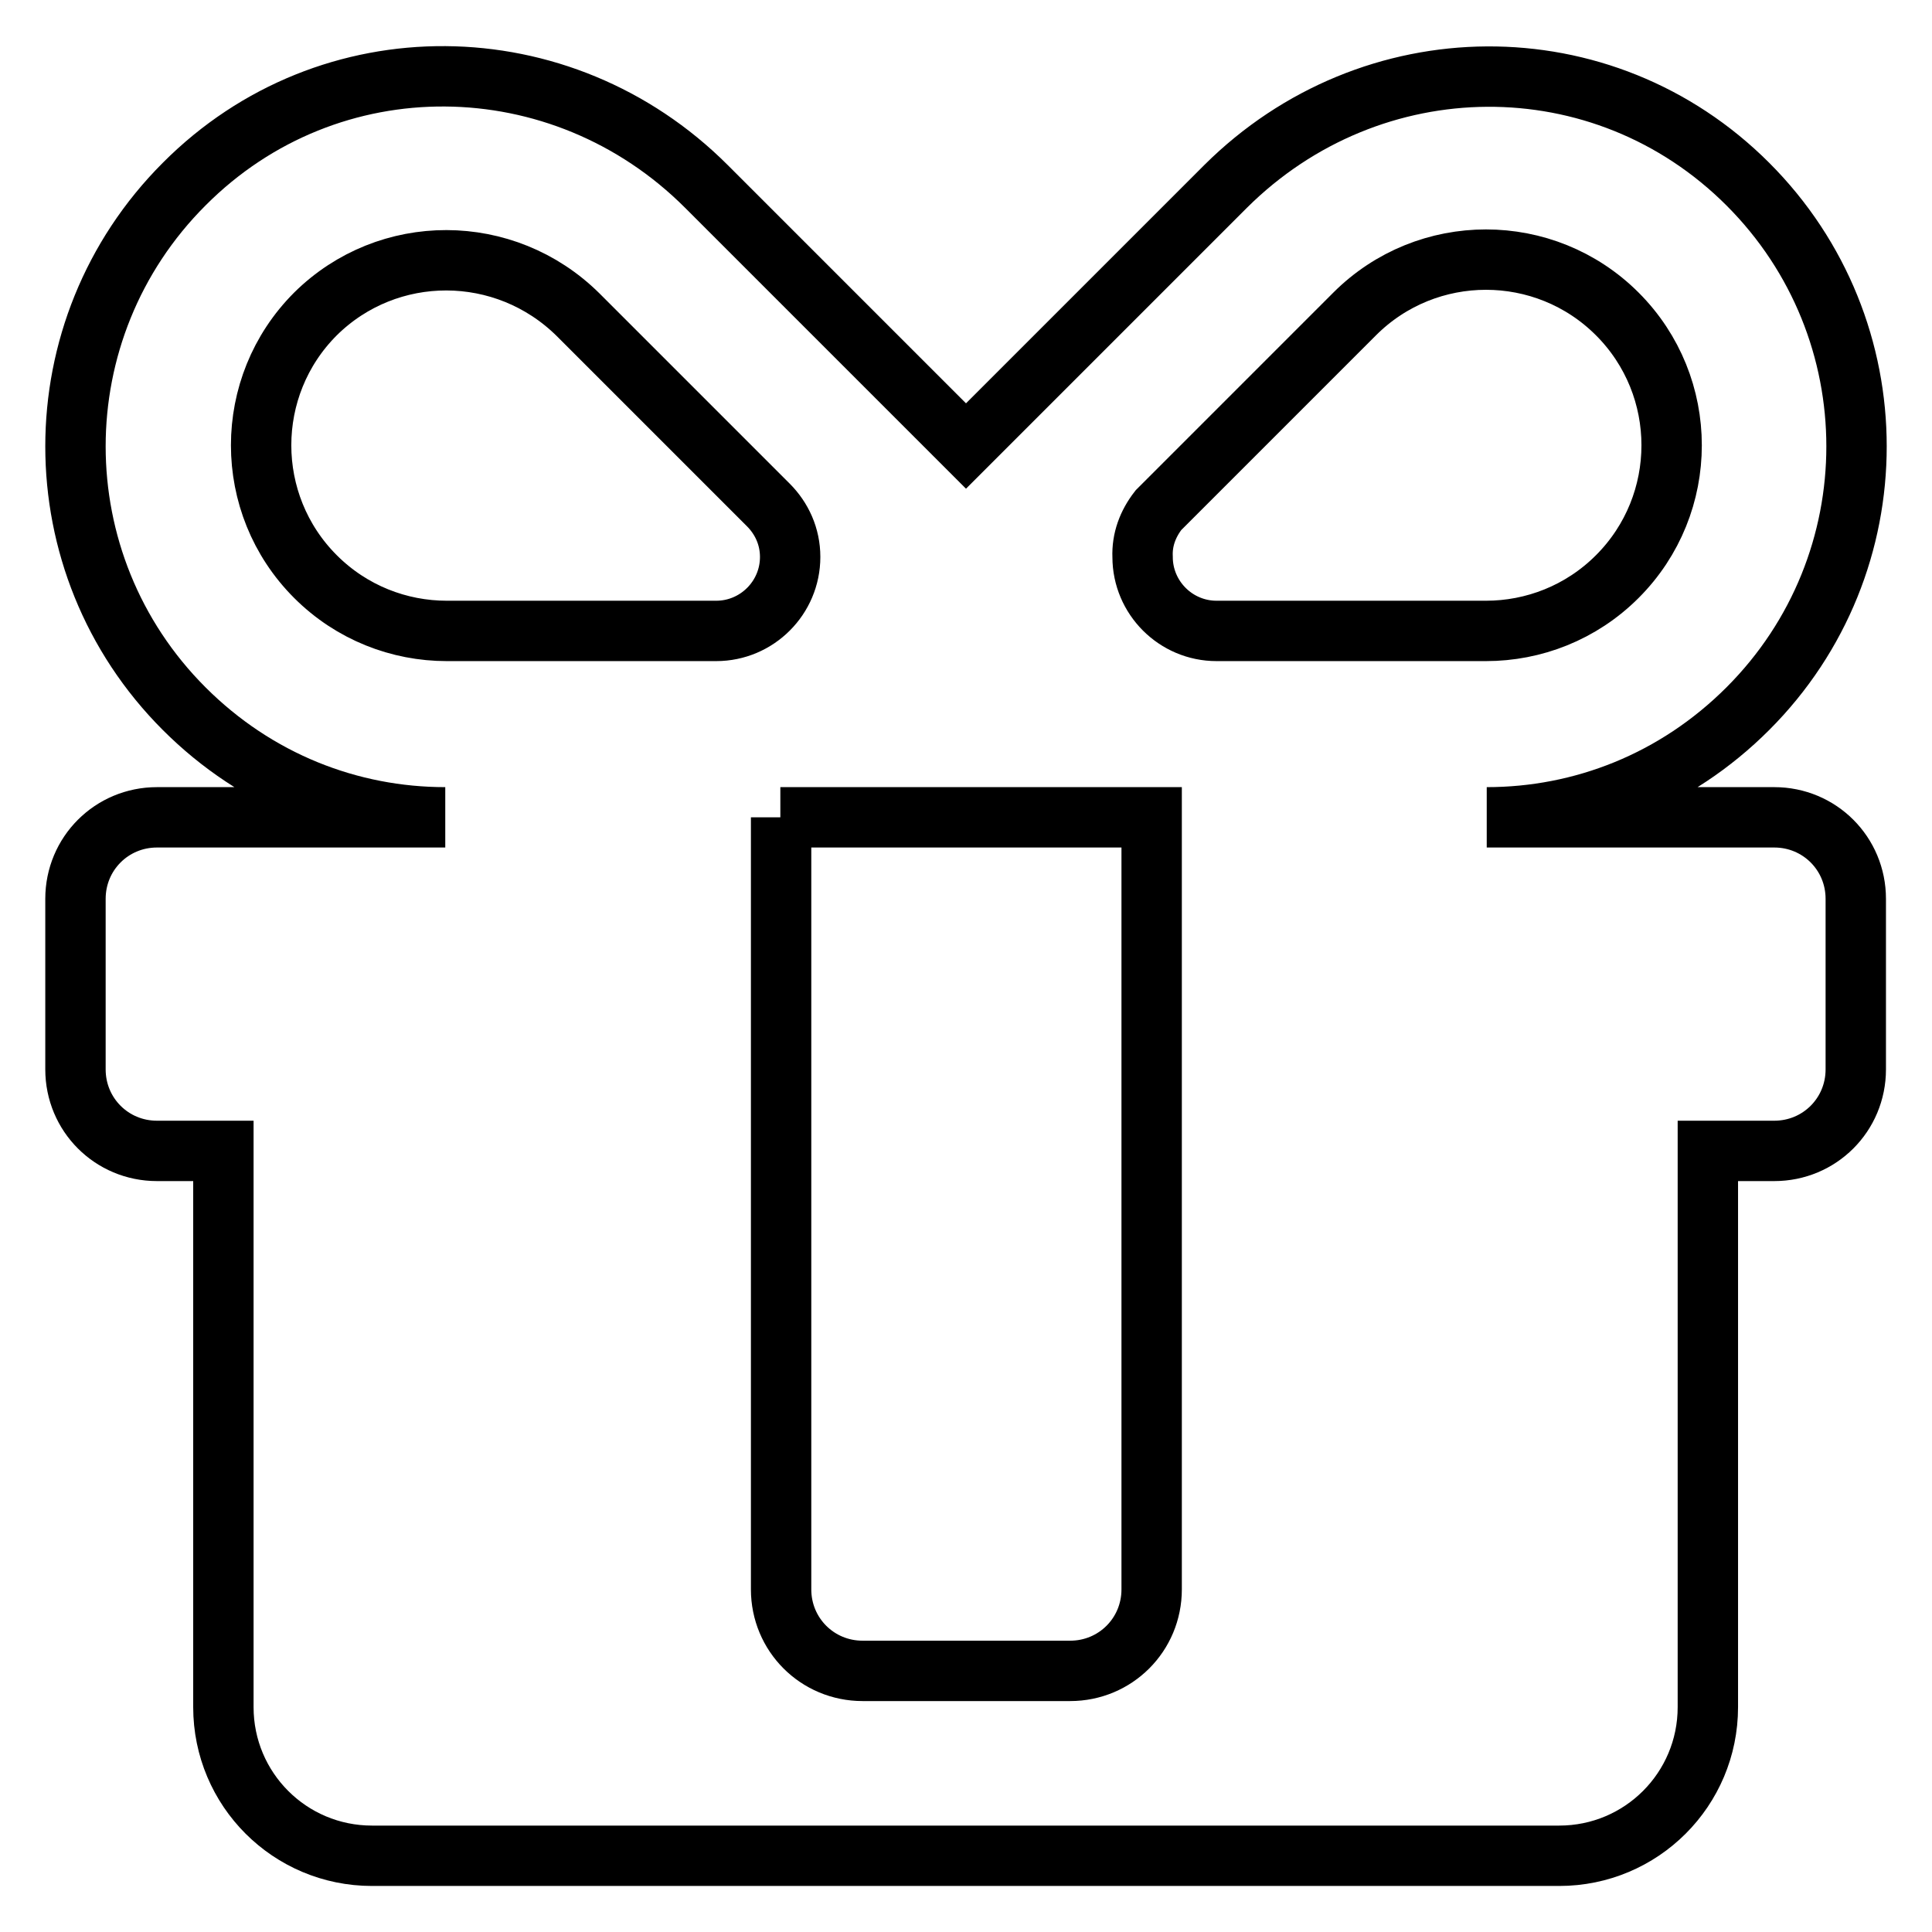 <?xml version="1.0" encoding="utf-8"?>
<!-- Svg Vector Icons : http://www.onlinewebfonts.com/icon -->
<!DOCTYPE svg PUBLIC "-//W3C//DTD SVG 1.1//EN" "http://www.w3.org/Graphics/SVG/1.1/DTD/svg11.dtd">
<svg version="1.1" xmlns="http://www.w3.org/2000/svg" xmlns:xlink="http://www.w3.org/1999/xlink" x="0px" y="0px" viewBox="0 0 256 256" enable-background="new 0 0 256 256" xml:space="preserve">
<g> <path stroke-width="8" fill-opacity="0" stroke="#000000"  d="M93.6,24.7c-19.2-19.2-50-19.6-69.2-0.3c-19.2,19.2-19.2,50.3,0,69.5c9.6,9.6,22,14.4,34.6,14.4H20.8 c-6,0-10.8,4.8-10.8,10.8v22.6c0,6,4.8,10.8,10.8,10.8h8.8v73.7c0,10.9,8.8,19.7,19.7,19.7h157.3c10.9,0,19.7-8.8,19.7-19.7v-73.7 h8.8c6,0,10.8-4.8,10.8-10.8v-22.6c0-6-4.8-10.8-10.8-10.8H197c12.6,0,25-4.8,34.6-14.4c19.2-19.2,19.2-50.3,0-69.5 c-19.2-19.2-49.9-18.9-69.2,0.3L128,59.1L93.6,24.7z M153.5,67.6l26-26c9.6-9.6,25.2-9.6,34.8,0c9.6,9.6,9.6,25.2,0,34.8 c-4.8,4.8-11.1,7.2-17.4,7.2h-35.7c-5.4,0-9.8-4.4-9.8-9.8C151.3,71.5,152.1,69.4,153.5,67.6z M76.6,41.7l25.2,25.2l0,0 c1.8,1.8,2.9,4.2,2.9,6.9c0,5.4-4.4,9.8-9.8,9.8H59.2c-6.3,0-12.6-2.4-17.4-7.2c-9.6-9.6-9.6-25.2,0-34.8 C51.4,32.1,66.9,32.1,76.6,41.7z M103.4,108.3h49.2v102.3c0,6-4.8,10.8-10.8,10.8h-27.5c-6,0-10.8-4.8-10.8-10.8V108.3z"/></g>
</svg>